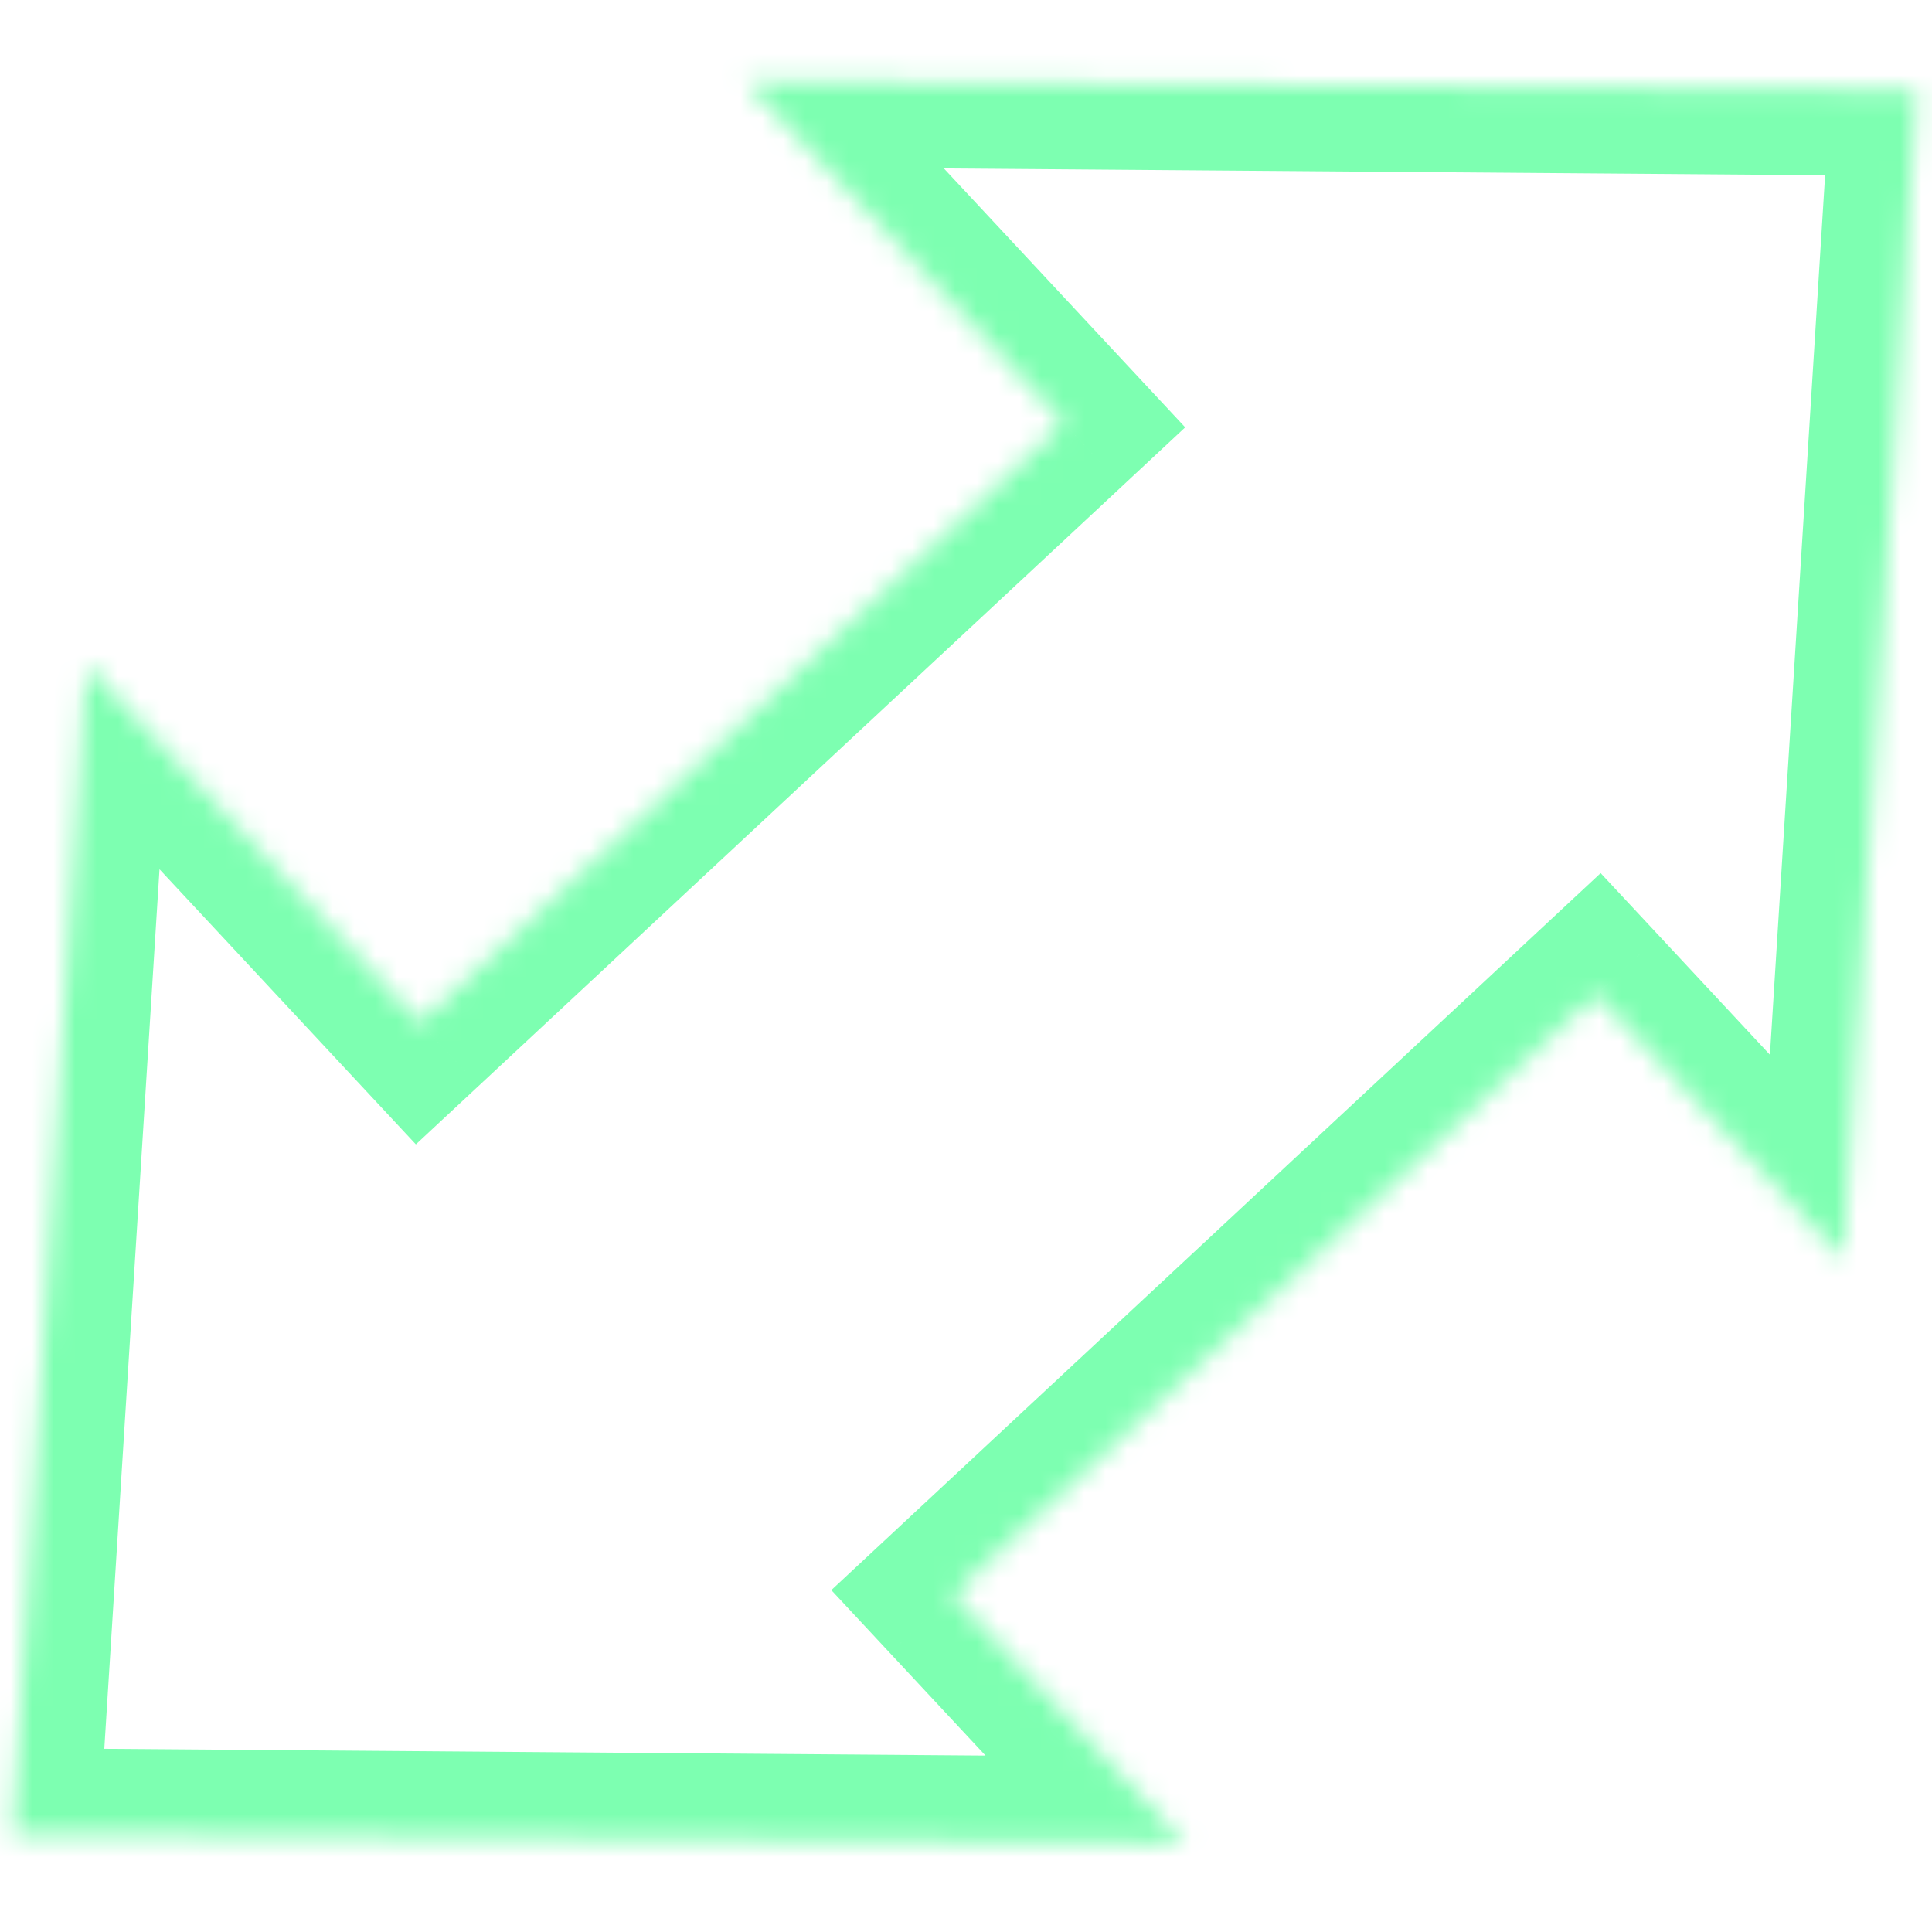 <?xml version="1.0" encoding="UTF-8"?> <svg xmlns="http://www.w3.org/2000/svg" width="90" height="90" viewBox="0 0 90 90" fill="none"> <g clip-path="url(#clip0_222_1313)"> <mask id="path-1-inside-1_222_1313" fill="white"> <path fill-rule="evenodd" clip-rule="evenodd" d="M89.278 4.195L85.86 58.66L74.365 46.327L44.38 74.273L55.172 85.853L0.602 85.433L4.02 30.969L19.572 47.656L49.558 19.709L34.708 3.776L89.278 4.195Z"></path> </mask> <path d="M85.86 58.66L82.934 61.387L89.27 68.186L89.852 58.911L85.86 58.66ZM89.278 4.195L93.27 4.446L93.535 0.228L89.309 0.196L89.278 4.195ZM74.365 46.327L77.292 43.6L74.564 40.674L71.638 43.401L74.365 46.327ZM44.38 74.273L41.653 71.347L38.726 74.074L41.454 77.001L44.38 74.273ZM55.172 85.853L55.141 89.853L64.435 89.925L58.098 83.126L55.172 85.853ZM0.602 85.433L-3.39 85.183L-3.655 89.401L0.571 89.433L0.602 85.433ZM4.02 30.969L6.946 28.241L0.61 21.443L0.028 30.718L4.02 30.969ZM19.572 47.656L16.646 50.383L19.373 53.309L22.3 50.582L19.572 47.656ZM49.558 19.709L52.285 22.636L55.211 19.908L52.484 16.982L49.558 19.709ZM34.708 3.776L34.739 -0.224L25.445 -0.296L31.782 6.503L34.708 3.776ZM89.852 58.911L93.27 4.446L85.286 3.945L81.868 58.41L89.852 58.911ZM71.439 49.054L82.934 61.387L88.786 55.933L77.292 43.6L71.439 49.054ZM47.107 77.2L77.093 49.253L71.638 43.401L41.653 71.347L47.107 77.2ZM41.454 77.001L52.246 88.58L58.098 83.126L47.306 71.546L41.454 77.001ZM55.203 81.853L0.633 81.433L0.571 89.433L55.141 89.853L55.203 81.853ZM4.594 85.684L8.012 31.219L0.028 30.718L-3.39 85.183L4.594 85.684ZM1.094 33.696L16.646 50.383L22.499 44.928L6.946 28.241L1.094 33.696ZM46.831 16.783L16.845 44.73L22.3 50.582L52.285 22.636L46.831 16.783ZM31.782 6.503L46.632 22.436L52.484 16.982L37.634 1.048L31.782 6.503ZM89.309 0.196L34.739 -0.224L34.677 7.775L89.247 8.195L89.309 0.196Z" fill="#7DFFB1" mask="url(#path-1-inside-1_222_1313)"></path> </g> <defs> <clipPath id="clip0_222_1313"> <rect width="90" height="90" fill="white"></rect> </clipPath> </defs> </svg> 